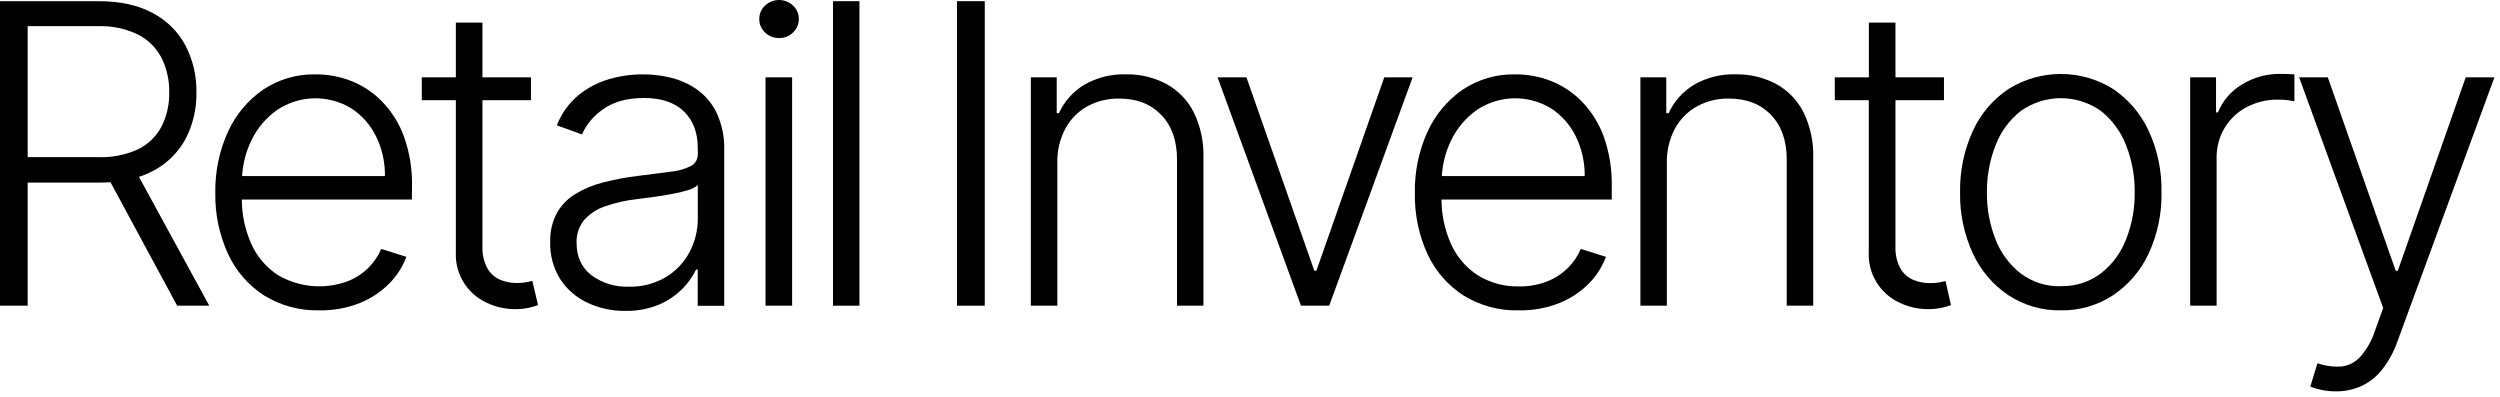 <svg width="145" height="23" viewBox="0 0 145 23" fill="none" xmlns="http://www.w3.org/2000/svg">
<path d="M8.059 10.258C8.331 10.17 8.595 10.059 8.848 9.926C9.654 9.517 10.316 8.874 10.749 8.081C11.191 7.241 11.412 6.303 11.393 5.355C11.41 4.405 11.189 3.467 10.749 2.625C10.318 1.822 9.654 1.169 8.844 0.75C8.003 0.295 6.955 0.068 5.7 0.069H0V17.73H1.605V10.59H5.73C5.963 10.59 6.187 10.59 6.407 10.566L10.275 17.73H12.137L8.059 10.258ZM5.683 9.114H1.605V1.517H5.651C6.454 1.487 7.253 1.649 7.98 1.991C8.568 2.283 9.049 2.752 9.356 3.332C9.672 3.959 9.829 4.653 9.814 5.355C9.831 6.049 9.675 6.737 9.36 7.356C9.055 7.928 8.575 8.388 7.989 8.668C7.265 8.992 6.476 9.145 5.683 9.114Z" fill="#000"/>
<path d="M23.897 10.806C23.918 9.824 23.76 8.847 23.43 7.922C23.156 7.165 22.725 6.474 22.166 5.895C21.658 5.373 21.046 4.964 20.368 4.695C19.706 4.438 19.002 4.309 18.293 4.313C17.219 4.292 16.164 4.6 15.27 5.196C14.38 5.808 13.674 6.65 13.226 7.633C12.717 8.751 12.465 9.968 12.488 11.196C12.466 12.416 12.72 13.625 13.23 14.734C13.685 15.718 14.41 16.552 15.321 17.139C16.282 17.73 17.395 18.029 18.523 18C19.327 18.015 20.126 17.87 20.874 17.574C21.514 17.316 22.095 16.93 22.581 16.44C23.016 16.002 23.353 15.476 23.569 14.897L22.11 14.438C21.936 14.845 21.686 15.214 21.373 15.527C21.029 15.869 20.619 16.136 20.167 16.312C19.51 16.555 18.806 16.65 18.108 16.589C17.409 16.528 16.733 16.313 16.127 15.96C15.443 15.515 14.902 14.882 14.571 14.136C14.213 13.328 14.027 12.454 14.025 11.571H23.889L23.897 10.806ZM14.042 10.211C14.083 9.495 14.265 8.794 14.578 8.149C14.918 7.438 15.434 6.827 16.078 6.373C16.714 5.949 17.459 5.716 18.223 5.702C18.987 5.688 19.74 5.894 20.391 6.294C21.001 6.697 21.492 7.256 21.814 7.913C22.163 8.628 22.338 9.415 22.326 10.211H14.042Z" fill="#000"/>
<path d="M31.207 17.696C31.027 17.762 30.843 17.815 30.656 17.856C30.389 17.909 30.117 17.933 29.844 17.929C29.281 17.927 28.725 17.799 28.218 17.554C27.665 17.299 27.2 16.884 26.883 16.364C26.566 15.843 26.411 15.24 26.439 14.631V5.812H24.463V4.485H26.439V1.312H27.982V4.485H30.795V5.812H27.982V14.273C27.96 14.72 28.059 15.166 28.267 15.562C28.437 15.857 28.696 16.09 29.008 16.226C29.317 16.354 29.649 16.418 29.983 16.414C30.156 16.416 30.329 16.403 30.5 16.374C30.643 16.348 30.77 16.322 30.875 16.292L31.207 17.696Z" fill="#000"/>
<path d="M36.268 18.032C35.512 18.042 34.763 17.881 34.078 17.561C33.435 17.264 32.888 16.792 32.499 16.2C32.093 15.551 31.889 14.796 31.912 14.031C31.894 13.456 32.023 12.886 32.287 12.375C32.538 11.923 32.9 11.543 33.339 11.271C33.839 10.964 34.383 10.735 34.952 10.59C35.626 10.413 36.312 10.284 37.005 10.202C37.748 10.111 38.376 10.03 38.889 9.96C39.299 9.923 39.697 9.811 40.067 9.632C40.197 9.563 40.305 9.458 40.377 9.33C40.448 9.201 40.481 9.055 40.472 8.908V8.597C40.472 7.694 40.203 6.983 39.666 6.463C39.128 5.943 38.356 5.683 37.35 5.683C36.395 5.683 35.617 5.893 35.017 6.311C34.464 6.677 34.026 7.192 33.753 7.796L32.296 7.269C32.559 6.596 32.986 5.998 33.538 5.531C34.061 5.102 34.666 4.783 35.315 4.594C35.961 4.405 36.63 4.31 37.303 4.313C37.836 4.312 38.367 4.375 38.886 4.5C39.434 4.632 39.954 4.865 40.418 5.186C40.908 5.534 41.302 6.001 41.563 6.542C41.881 7.228 42.032 7.98 42.004 8.736V17.736H40.468V15.634H40.373C40.166 16.057 39.89 16.443 39.555 16.774C39.163 17.16 38.7 17.468 38.192 17.679C37.581 17.926 36.926 18.046 36.268 18.032ZM36.48 16.628C37.224 16.646 37.958 16.458 38.601 16.084C39.185 15.737 39.663 15.237 39.985 14.638C40.312 14.027 40.48 13.344 40.472 12.651V10.736C40.303 10.874 40.108 10.974 39.898 11.031C39.594 11.123 39.285 11.197 38.972 11.25C38.626 11.318 38.279 11.374 37.933 11.419L36.995 11.541C36.343 11.61 35.7 11.755 35.081 11.972C34.611 12.127 34.191 12.405 33.866 12.778C33.573 13.151 33.422 13.617 33.442 14.091C33.442 14.894 33.73 15.519 34.305 15.966C34.934 16.425 35.701 16.659 36.48 16.628Z" fill="#000"/>
<path d="M45.184 2.207C45.034 2.21 44.886 2.182 44.746 2.127C44.607 2.072 44.481 1.989 44.374 1.884C44.266 1.785 44.181 1.664 44.123 1.53C44.065 1.396 44.036 1.251 44.038 1.104C44.036 0.958 44.065 0.812 44.123 0.677C44.18 0.543 44.266 0.422 44.374 0.322C44.593 0.115 44.883 0 45.185 0C45.486 1.875e-10 45.777 0.115 45.996 0.322C46.103 0.422 46.189 0.543 46.246 0.678C46.304 0.812 46.333 0.958 46.331 1.104C46.333 1.25 46.304 1.395 46.246 1.53C46.188 1.664 46.103 1.785 45.996 1.884C45.889 1.989 45.762 2.072 45.623 2.127C45.483 2.183 45.334 2.21 45.184 2.207ZM44.4 17.73V4.485H45.943V17.73H44.4Z" fill="#000"/>
<path d="M49.849 0.069V17.73H48.315V0.069H49.849Z" fill="#000"/>
<path d="M57.116 0.069V17.73H55.504V0.069H57.116Z" fill="#000"/>
<path d="M61.325 9.452V17.73H59.789V4.485H61.289V6.562H61.418C61.729 5.885 62.235 5.315 62.871 4.927C63.61 4.497 64.455 4.284 65.309 4.312C66.127 4.296 66.936 4.49 67.658 4.875C68.337 5.249 68.887 5.819 69.237 6.51C69.636 7.334 69.829 8.242 69.8 9.157V17.73H68.266V9.244C68.266 8.157 67.962 7.298 67.355 6.665C66.747 6.033 65.935 5.717 64.917 5.717C64.271 5.704 63.632 5.859 63.063 6.167C62.526 6.467 62.086 6.914 61.793 7.455C61.468 8.069 61.306 8.757 61.325 9.452Z" fill="#000"/>
<path d="M81.932 4.485L77.094 17.73H75.456L70.618 4.485H72.293L76.23 15.703H76.35L80.288 4.485H81.932Z" fill="#000"/>
<path d="M93.482 10.806C93.502 9.824 93.345 8.847 93.017 7.922C92.743 7.165 92.311 6.475 91.753 5.895C91.245 5.373 90.631 4.964 89.954 4.695C89.289 4.437 88.582 4.307 87.868 4.313C86.793 4.292 85.737 4.6 84.843 5.196C83.954 5.808 83.247 6.651 82.799 7.633C82.291 8.751 82.038 9.968 82.062 11.196C82.038 12.415 82.287 13.624 82.793 14.734C83.249 15.718 83.975 16.552 84.886 17.139C85.85 17.733 86.968 18.032 88.1 18C88.904 18.015 89.701 17.87 90.45 17.574C91.091 17.316 91.672 16.93 92.158 16.44C92.593 16.002 92.928 15.476 93.144 14.897L91.687 14.438C91.513 14.844 91.263 15.214 90.95 15.527C90.609 15.869 90.2 16.138 89.75 16.316C89.225 16.522 88.665 16.622 88.1 16.611C87.256 16.632 86.426 16.407 85.709 15.964C85.025 15.519 84.485 14.885 84.153 14.139C83.795 13.332 83.609 12.458 83.607 11.574H93.482V10.806ZM83.626 10.211C83.667 9.495 83.849 8.794 84.162 8.149C84.502 7.438 85.019 6.827 85.662 6.373C86.298 5.949 87.043 5.716 87.808 5.702C88.573 5.688 89.325 5.894 89.975 6.294C90.586 6.696 91.078 7.255 91.398 7.913C91.747 8.628 91.923 9.415 91.912 10.211H83.626Z" fill="#000"/>
<path d="M96.677 9.452V17.73H95.144V4.485H96.644V6.562H96.782C97.092 5.884 97.598 5.314 98.236 4.927C98.974 4.497 99.818 4.283 100.673 4.312C101.493 4.296 102.301 4.49 103.025 4.875C103.703 5.249 104.253 5.819 104.603 6.51C105.003 7.334 105.196 8.242 105.166 9.157V17.73H103.63V9.244C103.63 8.157 103.327 7.298 102.721 6.666C102.115 6.033 101.301 5.717 100.283 5.717C99.636 5.704 98.997 5.859 98.429 6.167C97.889 6.465 97.444 6.912 97.148 7.455C96.822 8.069 96.659 8.757 96.677 9.452Z" fill="#000"/>
<path d="M113.157 17.696C112.977 17.762 112.793 17.815 112.605 17.856C112.337 17.909 112.065 17.933 111.794 17.929C111.231 17.927 110.674 17.799 110.168 17.554C109.615 17.299 109.15 16.884 108.833 16.364C108.514 15.843 108.36 15.24 108.389 14.631V5.812H106.418V4.485H108.394V1.312H109.937V4.485H112.75V5.812H109.937V14.273C109.915 14.723 110.012 15.171 110.222 15.57C110.395 15.866 110.657 16.099 110.972 16.234C111.282 16.361 111.614 16.425 111.947 16.421C112.12 16.423 112.294 16.41 112.465 16.382C112.607 16.356 112.735 16.329 112.84 16.299L113.157 17.696Z" fill="#000"/>
<path d="M119.527 18C118.453 18.021 117.398 17.718 116.498 17.13C115.601 16.531 114.889 15.697 114.435 14.719C113.918 13.604 113.661 12.385 113.685 11.156C113.661 9.921 113.918 8.696 114.435 7.573C114.885 6.592 115.599 5.756 116.498 5.158C117.407 4.591 118.455 4.29 119.527 4.29C120.598 4.29 121.646 4.591 122.555 5.158C123.45 5.76 124.164 6.595 124.618 7.573C125.135 8.694 125.392 9.918 125.368 11.152C125.392 12.382 125.135 13.6 124.618 14.715C124.164 15.692 123.45 16.526 122.555 17.126C121.657 17.715 120.602 18.019 119.527 18ZM119.527 16.596C120.369 16.619 121.194 16.355 121.865 15.846C122.52 15.331 123.02 14.648 123.318 13.871C123.656 13.006 123.825 12.083 123.813 11.154C123.823 10.226 123.656 9.303 123.318 8.438C123.02 7.655 122.52 6.967 121.865 6.444C121.185 5.957 120.367 5.694 119.531 5.694C118.693 5.694 117.876 5.957 117.195 6.444C116.539 6.965 116.034 7.654 115.738 8.438C115.401 9.306 115.232 10.23 115.241 11.162C115.232 12.091 115.399 13.013 115.738 13.879C116.034 14.656 116.537 15.339 117.191 15.853C117.862 16.361 118.686 16.625 119.527 16.601V16.596Z" fill="#000"/>
<path d="M127.03 17.73V4.485H128.53V6.519H128.643C128.915 5.843 129.4 5.276 130.027 4.903C130.698 4.488 131.474 4.274 132.263 4.286C132.391 4.286 132.532 4.286 132.687 4.296C132.843 4.305 132.972 4.305 133.075 4.312V5.872L132.706 5.812C132.52 5.789 132.331 5.778 132.143 5.779C131.502 5.767 130.87 5.917 130.302 6.214C129.766 6.496 129.32 6.922 129.014 7.444C128.707 7.966 128.551 8.563 128.564 9.169V17.73H127.03Z" fill="#000"/>
<path d="M135.481 22.699C135.194 22.7 134.909 22.671 134.627 22.61C134.412 22.57 134.2 22.507 133.997 22.423L134.412 21.069C134.86 21.224 135.334 21.288 135.809 21.257C136.227 21.206 136.613 21.006 136.896 20.694C137.275 20.261 137.564 19.755 137.74 19.207L138.224 17.861L133.349 4.487H135.014L138.951 15.705H139.073L143.011 4.487H144.676L139.043 19.826C138.841 20.403 138.546 20.943 138.171 21.425C137.852 21.833 137.446 22.161 136.979 22.384C136.508 22.596 135.996 22.704 135.481 22.699Z" fill="#000"/>
</svg>
